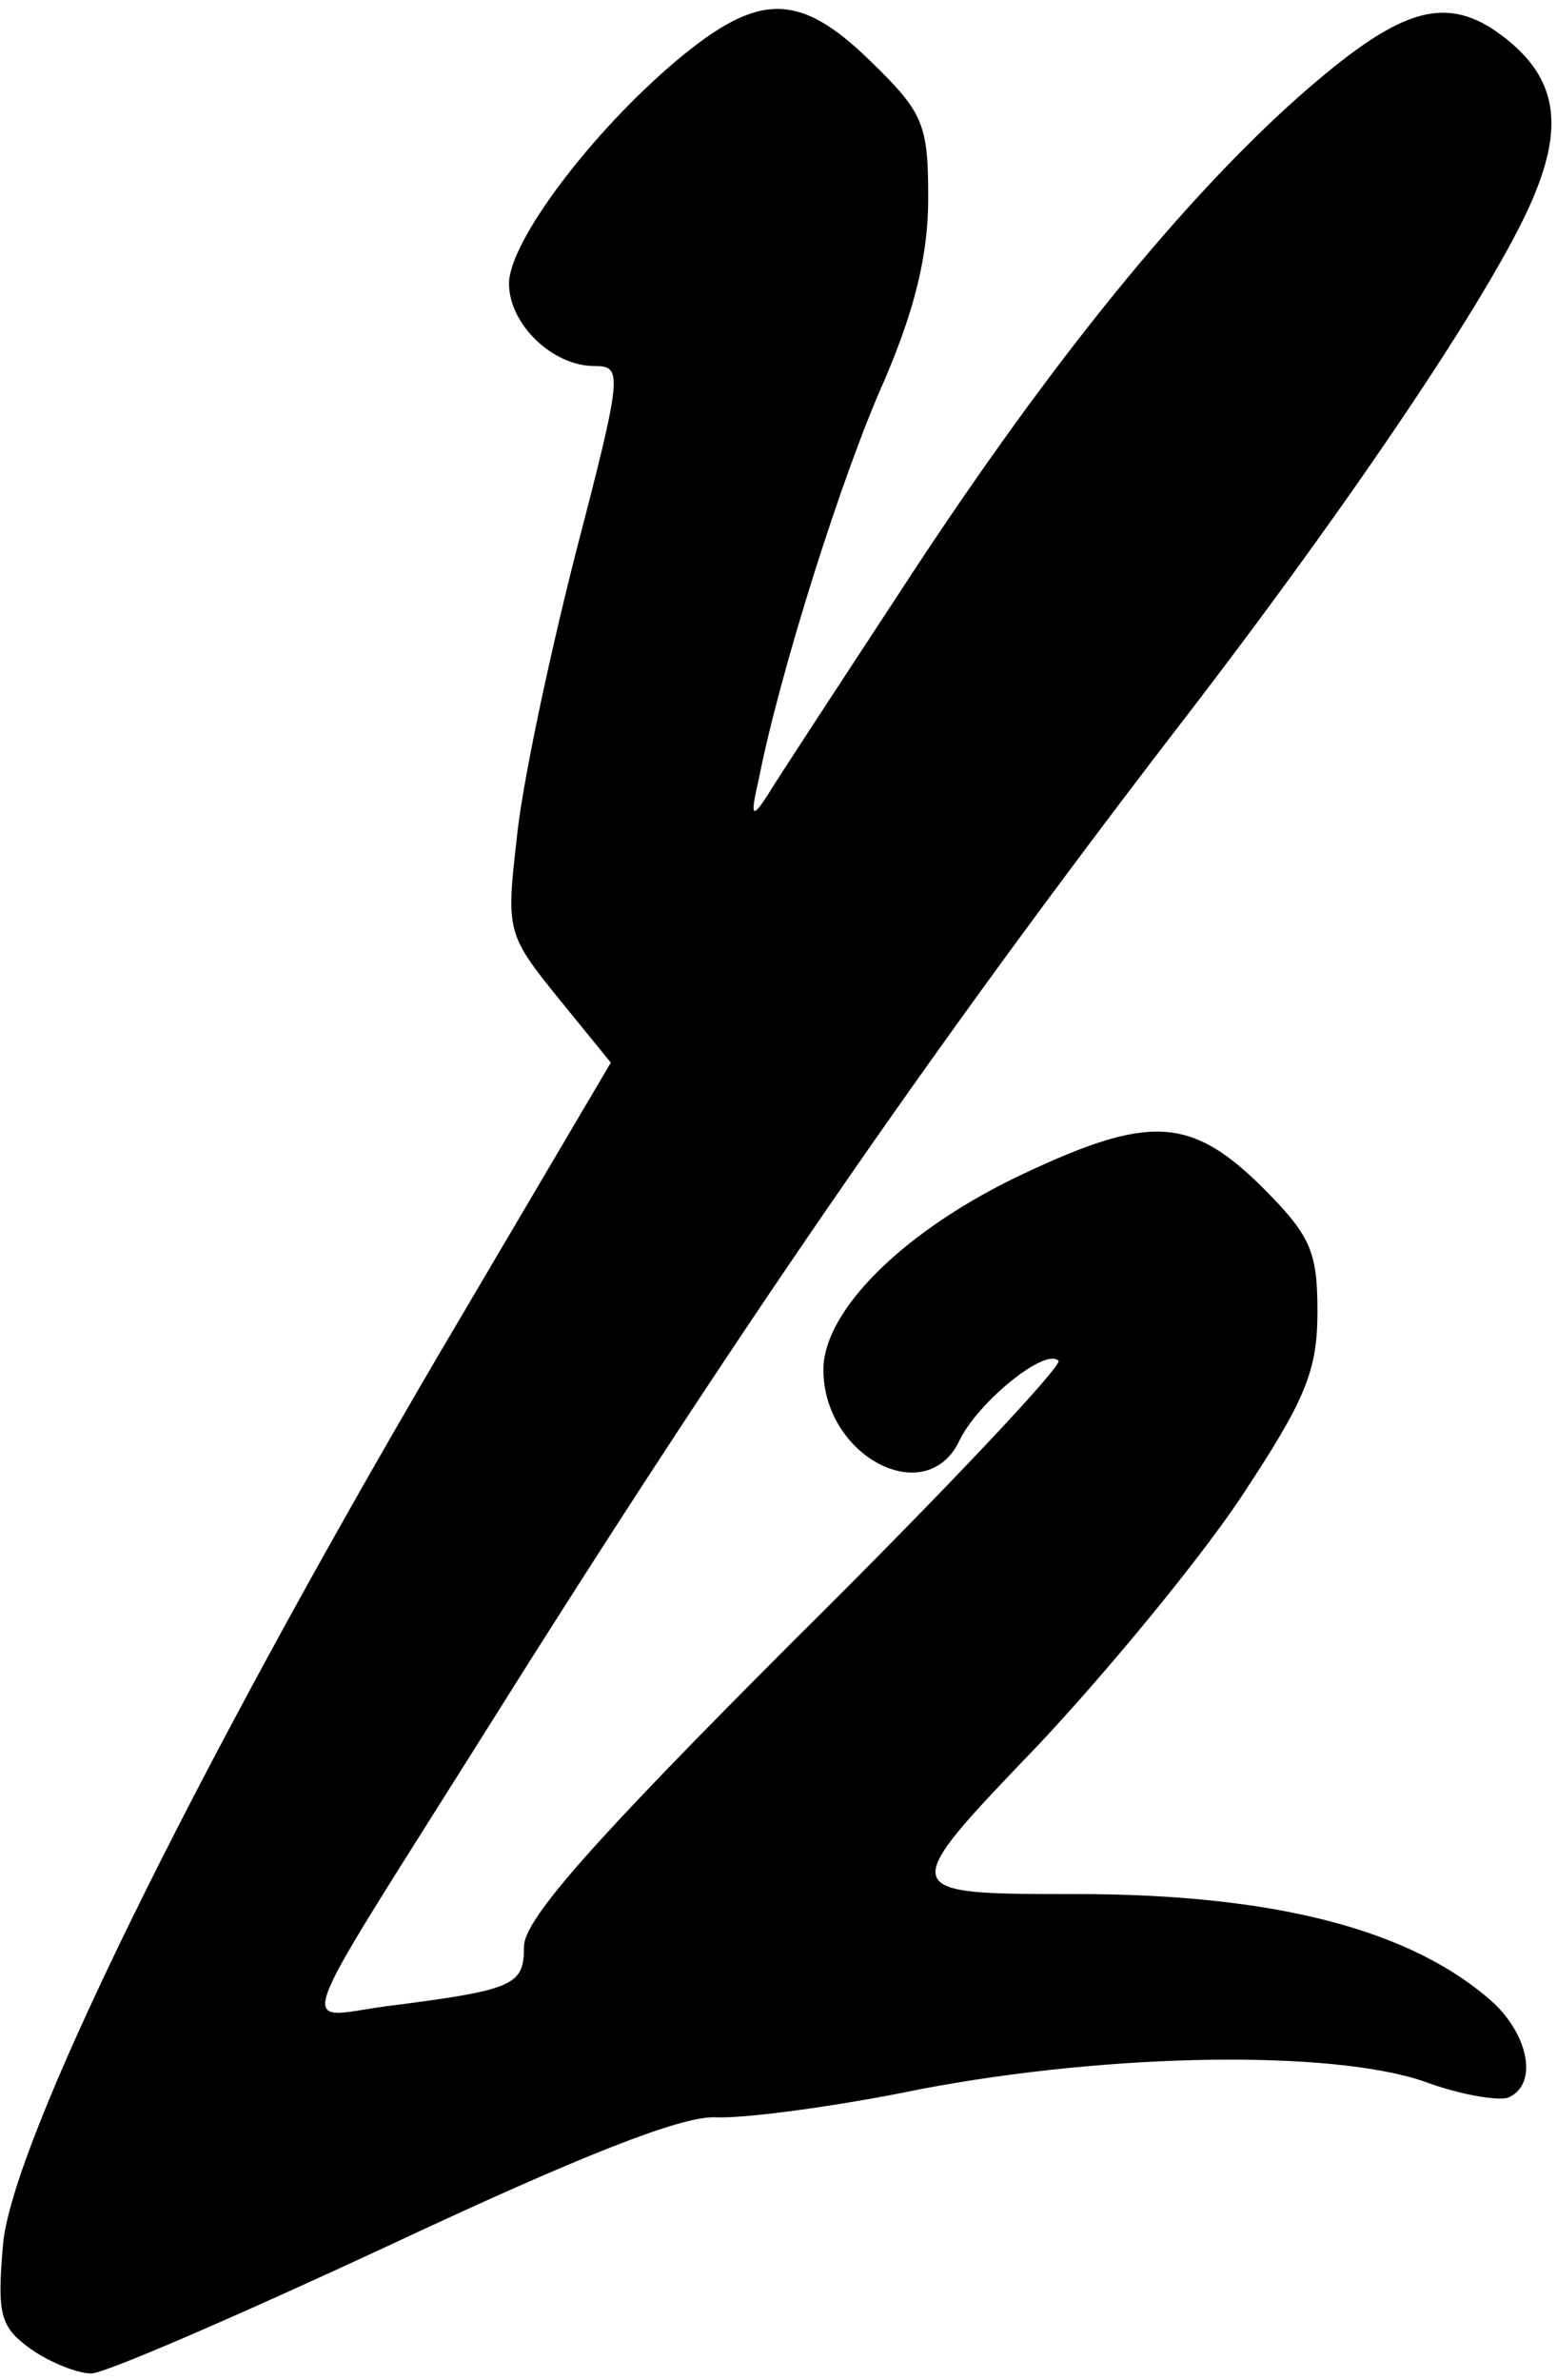 <?xml version="1.0" encoding="UTF-8" standalone="yes"?>
<svg version="1.0" xmlns="http://www.w3.org/2000/svg" width="27.325mm" height="41.741mm" viewBox="0 0 104 158" preserveAspectRatio="xMidYMid meet">
  <g transform="translate(0,158) scale(0.1,-0.1)" fill="#000000" stroke="none">
    <path d="M452 1544 c-57 -48 -112 -121 -112 -149 0 -27 29 -55 57 -55 19 0 19
-4 -13 -127 -18 -71 -36 -156 -39 -190 -7 -60 -6 -63 28 -105 l35 -43 -115
-195 c-166 -283 -285 -526 -291 -594 -4 -47 -2 -55 19 -70 13 -9 31 -16 40
-16 9 0 99 39 200 86 126 59 194 86 217 85 18 -1 80 7 138 19 127 24 273 26
335 5 24 -9 49 -13 56 -11 20 8 15 40 -9 63 -54 49 -146 73 -279 73 -121 0
-121 0 -25 100 46 49 107 123 135 165 43 65 51 84 51 124 0 41 -5 51 -38 84
-47 46 -75 47 -158 8 -79 -37 -134 -91 -134 -131 0 -58 69 -94 91 -47 12 25
57 62 66 53 3 -3 -76 -87 -176 -186 -135 -135 -181 -187 -181 -205 0 -26 -6
-29 -93 -40 -58 -8 -64 -25 60 172 173 276 304 466 466 677 123 159 221 306
243 363 20 50 11 81 -29 108 -36 23 -67 11 -136 -51 -79 -72 -167 -182 -260
-325 -42 -64 -82 -125 -88 -135 -11 -17 -12 -15 -6 11 14 71 56 204 84 266 20
47 29 83 29 121 0 49 -3 57 -38 91 -48 47 -75 47 -130 1z"/>
  </g>
</svg>